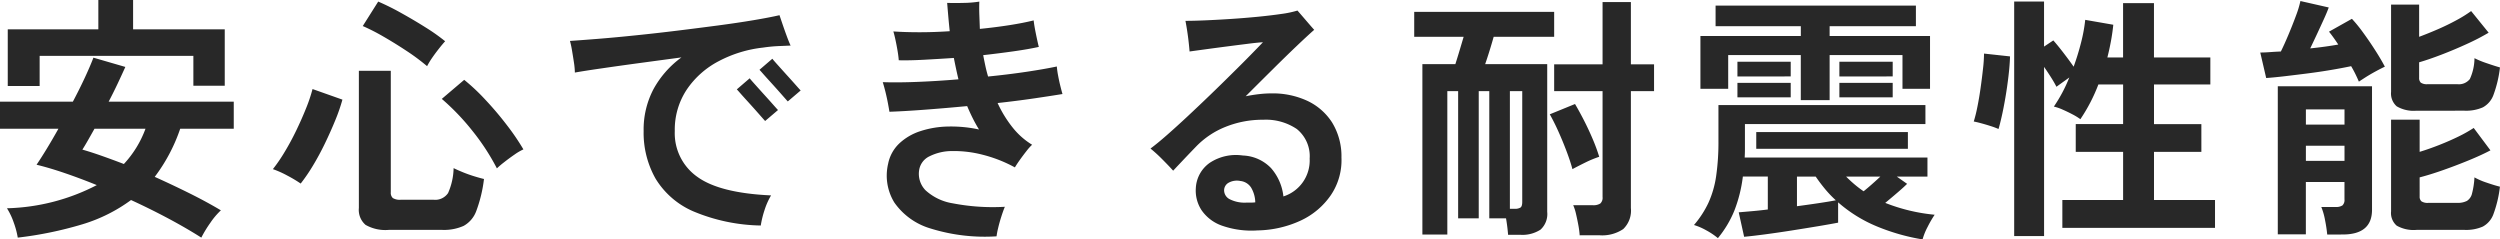 <svg xmlns="http://www.w3.org/2000/svg" width="310.752" height="29.76" viewBox="0 0 310.752 29.76">
  <path id="パス_141045" data-name="パス 141045" d="M3.744,2.56a10.467,10.467,0,0,0-.5-1.872A8.347,8.347,0,0,0,2.4-1.088a25.592,25.592,0,0,0,11.168-2.88Q11.52-4.8,9.6-5.456T6.08-6.5q.544-.8,1.248-1.952T8.8-10.976H1.536v-3.36h9.056q.832-1.568,1.5-3.008t1.056-2.464l3.968,1.152q-.416.928-.944,2.048T15.04-14.336H30.592v3.36H23.936a21.161,21.161,0,0,1-3.168,5.984Q22.976-4,25.1-2.944T28.992-.832A9.061,9.061,0,0,0,27.68.72a14.963,14.963,0,0,0-1.12,1.84Q24.7,1.376,22.448.176T17.824-2.112A19.85,19.85,0,0,1,11.792.9,46.51,46.51,0,0,1,3.744,2.56ZM2.5-16.288v-7.04H13.76v-3.648h4.32v3.648H29.472v7.008h-3.9v-3.712H6.464v3.744Zm14.432,9.7a13,13,0,0,0,2.688-4.384H13.28q-.448.8-.832,1.472t-.672,1.12q1.12.32,2.432.784T16.928-6.592ZM49.856,1.6a4.961,4.961,0,0,1-2.88-.624,2.453,2.453,0,0,1-.832-2.1V-18.176h3.968v15.1a.881.881,0,0,0,.256.72,1.666,1.666,0,0,0,.992.208h4.064a1.928,1.928,0,0,0,1.808-.832,8.021,8.021,0,0,0,.688-3.1q.448.224,1.12.5t1.392.5q.72.224,1.264.352a17.094,17.094,0,0,1-.96,3.984A3.461,3.461,0,0,1,59.168,1.1a5.986,5.986,0,0,1-2.656.5ZM38.912-4.16a16.293,16.293,0,0,0-1.664-.992,12.063,12.063,0,0,0-1.792-.8,19.43,19.43,0,0,0,1.44-2.1q.768-1.264,1.456-2.688t1.232-2.784a18.924,18.924,0,0,0,.8-2.384L44.1-14.592A22.24,22.24,0,0,1,43.2-12q-.576,1.408-1.28,2.864T40.432-6.384A21.534,21.534,0,0,1,38.912-4.16ZM63.3-6.048a27.765,27.765,0,0,0-3.072-4.7,29.015,29.015,0,0,0-3.776-3.936l2.784-2.368a25.134,25.134,0,0,1,2.656,2.5q1.408,1.5,2.656,3.136a29.176,29.176,0,0,1,2.048,3.008,6.836,6.836,0,0,0-1.12.656q-.672.464-1.28.944A10.882,10.882,0,0,0,63.3-6.048Zm-8.672-12.7a26.081,26.081,0,0,0-2.512-1.872q-1.424-.944-2.864-1.776a25.769,25.769,0,0,0-2.624-1.344l1.92-3.04a30.79,30.79,0,0,1,2.864,1.424q1.584.88,3.056,1.808a23.387,23.387,0,0,1,2.4,1.7q-.352.384-.816.976T55.2-19.712A9.393,9.393,0,0,0,54.624-18.752ZM96.1,1.056A22.571,22.571,0,0,1,87.728-.7a10.235,10.235,0,0,1-4.7-4.064,11.565,11.565,0,0,1-1.488-5.92A10.768,10.768,0,0,1,82.768-15.9,12.033,12.033,0,0,1,86.24-19.84q-2.624.352-5.2.7t-4.672.656q-2.1.3-3.376.528a8.7,8.7,0,0,0-.112-1.232q-.112-.752-.24-1.5a11.7,11.7,0,0,0-.256-1.2q1.5-.1,3.632-.272t4.624-.432q2.5-.256,5.1-.576t5.024-.64q2.416-.32,4.416-.656t3.248-.624q.16.48.4,1.184t.5,1.408q.256.7.48,1.184-.7.032-1.52.064a19.32,19.32,0,0,0-1.936.192,15.386,15.386,0,0,0-5.472,1.68A10.853,10.853,0,0,0,86.9-15.84a9,9,0,0,0-1.488,5.152,6.63,6.63,0,0,0,2.784,5.68q2.784,2.032,9.184,2.32a8.864,8.864,0,0,0-.816,1.84A11.953,11.953,0,0,0,96.1,1.056Zm.544-12.992q-.064-.064-.416-.464t-.848-.96q-.5-.56-.992-1.1t-.848-.944q-.352-.4-.416-.464l1.6-1.376q.064.1.576.672t1.168,1.3q.656.72,1.168,1.3t.608.672Zm2.816-2.432q-.064-.064-.416-.464t-.848-.96q-.5-.56-.992-1.1t-.848-.944q-.352-.4-.416-.464l1.6-1.376q.064.1.576.672t1.168,1.3q.656.72,1.168,1.3t.608.672ZM125.408,2.4a22.67,22.67,0,0,1-8.208-.976,8.364,8.364,0,0,1-4.5-3.232,6.393,6.393,0,0,1-.768-4.816,4.751,4.751,0,0,1,1.376-2.512,6.946,6.946,0,0,1,2.624-1.536,11.72,11.72,0,0,1,3.456-.576,16.379,16.379,0,0,1,3.84.368q-.416-.672-.784-1.408t-.688-1.5q-2.72.256-5.264.448t-4.4.256q-.064-.416-.192-1.088t-.3-1.376q-.176-.7-.336-1.216,1.792.064,4.272-.032t5.136-.32q-.16-.672-.3-1.328t-.272-1.328q-1.952.128-3.728.224t-3.12.064q-.032-.48-.144-1.152t-.256-1.344q-.144-.672-.272-1.088,1.44.1,3.248.1t3.76-.128q-.1-.928-.176-1.808t-.144-1.712q.928.032,2.1,0a13.694,13.694,0,0,0,1.9-.16q-.032.8,0,1.648t.064,1.744q1.92-.192,3.664-.464t3.024-.592q.064.608.272,1.632t.368,1.664q-1.312.288-3.12.544t-3.792.48q.128.672.272,1.344t.336,1.312q2.56-.256,4.8-.592t3.744-.656a10.562,10.562,0,0,0,.16,1.136q.128.688.288,1.328t.256.96q-1.568.256-3.648.56t-4.416.56a14.632,14.632,0,0,0,1.84,3.008,9.245,9.245,0,0,0,2.448,2.176,6.309,6.309,0,0,0-.7.784q-.416.528-.816,1.088t-.624.944a17.019,17.019,0,0,0-4.048-1.584,14.185,14.185,0,0,0-3.744-.448,6.27,6.27,0,0,0-2.832.656,2.28,2.28,0,0,0-1.28,1.728,2.936,2.936,0,0,0,.784,2.48,6.533,6.533,0,0,0,3.392,1.632,26.191,26.191,0,0,0,6.48.432Q126.24-.8,126-.048t-.4,1.44A8.938,8.938,0,0,0,125.408,2.4Zm32.448-.736a11.1,11.1,0,0,1-4.432-.592A5.13,5.13,0,0,1,150.88-.864a4.448,4.448,0,0,1-.7-2.752,4.077,4.077,0,0,1,1.728-3.12,5.892,5.892,0,0,1,4.1-.912,5.127,5.127,0,0,1,3.52,1.568,6.351,6.351,0,0,1,1.536,3.52,4.688,4.688,0,0,0,3.264-4.7,4.334,4.334,0,0,0-1.6-3.68,6.867,6.867,0,0,0-4.16-1.152,12.307,12.307,0,0,0-4.688.88,10.481,10.481,0,0,0-3.664,2.448q-.928.96-1.7,1.776T147.36-5.76q-.544-.608-1.36-1.424a18.2,18.2,0,0,0-1.456-1.328q.864-.64,2.048-1.68t2.576-2.336q1.392-1.3,2.8-2.656t2.7-2.64q1.3-1.28,2.3-2.3t1.552-1.6q-.608.032-1.76.176t-2.512.32q-1.36.176-2.656.352t-2.192.3q-.032-.448-.112-1.168t-.192-1.44q-.112-.72-.208-1.2.992,0,2.5-.064t3.2-.176q1.7-.112,3.328-.272t2.928-.352a12.353,12.353,0,0,0,1.968-.416q.224.256.608.7l.784.912q.4.464.688.784-.736.64-2.1,1.936t-3.024,2.944q-1.664,1.648-3.392,3.376.8-.16,1.6-.256a13.687,13.687,0,0,1,1.632-.1,10.206,10.206,0,0,1,4.4.912,7.368,7.368,0,0,1,3.088,2.672,8.028,8.028,0,0,1,1.184,4.384,7.742,7.742,0,0,1-1.312,4.672A9.288,9.288,0,0,1,163.232.432,13.278,13.278,0,0,1,157.856,1.664ZM156.48-1.792h.544a4.391,4.391,0,0,0,.544-.032,3.76,3.76,0,0,0-.512-1.824,1.812,1.812,0,0,0-1.344-.832,2.123,2.123,0,0,0-1.44.208,1.085,1.085,0,0,0-.576.88,1.247,1.247,0,0,0,.672,1.168A4.11,4.11,0,0,0,156.48-1.792Zm32.512,4q-.032-.448-.1-.992T188.736.16h-2.08V-15.648h-1.312V.16h-2.56V-15.648H181.44V2.176h-3.1V-19.008h4.1q.256-.8.528-1.712t.5-1.68h-6.144v-3.1H194.72v3.1H187.2q-.224.8-.512,1.728t-.544,1.664h7.712V-.64a2.622,2.622,0,0,1-.832,2.208,4.123,4.123,0,0,1-2.528.64Zm8.9.064a11.2,11.2,0,0,0-.16-1.232Q197.6.32,197.44-.368a5.881,5.881,0,0,0-.352-1.1h2.432a1.612,1.612,0,0,0,.928-.208.954.954,0,0,0,.288-.816V-15.648H194.72v-3.328h6.016V-26.72h3.52v7.744h2.88v3.328h-2.88V-1.12A3.178,3.178,0,0,1,203.3,1.5a4.671,4.671,0,0,1-2.944.768Zm-.9-8.224q-.256-.96-.72-2.192t-1.008-2.448q-.544-1.216-1.088-2.176l3.136-1.28q.512.864,1.088,1.984t1.088,2.32a22.164,22.164,0,0,1,.832,2.256,13.262,13.262,0,0,0-1.7.7Q197.632-6.3,196.992-5.952Zm-7.776,4.928h.576a1.288,1.288,0,0,0,.752-.16q.208-.16.208-.7v-13.76h-1.536Zm51.3,3.808A25.812,25.812,0,0,1,234.8,1.152a17.352,17.352,0,0,1-4.784-2.976V.7q-.992.192-2.528.448t-3.264.528q-1.728.272-3.3.48t-2.592.3l-.672-3.04,1.664-.144q.928-.08,1.952-.208v-4.1h-3.1A17.467,17.467,0,0,1,217.12-.8a13.136,13.136,0,0,1-2.048,3.424,8.855,8.855,0,0,0-1.456-.976A7.586,7.586,0,0,0,212.1.992a12.161,12.161,0,0,0,1.792-2.752,12.194,12.194,0,0,0,.96-3.312,29.58,29.58,0,0,0,.288-4.432V-13.92h25.728v2.368H218.432v3.12q0,.528-.032,1.04h22.72v2.368h-3.808l1.28.9q-.416.416-1.2,1.088t-1.52,1.28a22.382,22.382,0,0,0,6.144,1.472,13.844,13.844,0,0,0-.88,1.52A7.678,7.678,0,0,0,240.512,2.784ZM225.376-14.528v-5.6h-9.024v4.192H212.9V-22.5h12.48v-1.216H214.784v-2.56h24.9v2.56H228.96V-22.5h12.48v6.56h-3.424v-4.192H228.96v5.6ZM219.84-8.48v-2.08h18.848v2.08ZM224.9-1.344q1.44-.192,2.72-.384t2.112-.352A13.705,13.705,0,0,1,228.4-3.472q-.624-.752-1.168-1.552H224.9ZM217.5-17.472V-19.3h6.624v1.824Zm12.672,0V-19.3H236.8v1.824ZM217.5-14.88v-1.792h6.624v1.792Zm12.672,0v-1.792H236.8v1.792ZM233.184-3.2q.48-.384,1.04-.88t1.04-.944h-4.256q.512.512,1.04.96A13.786,13.786,0,0,0,233.184-3.2ZM251.9,2.368V-26.784h3.712v5.6l1.152-.768q.544.608,1.28,1.568t1.248,1.7q.544-1.5.928-3.024a19.391,19.391,0,0,0,.512-2.8l3.488.608q-.1.992-.288,2.016t-.448,2.048h1.952v-6.752h3.84v6.752h7.008v3.36H269.28v4.928h5.888V-8.1H269.28v5.984h7.584V1.344H257.888V-2.112h7.552V-8.1h-5.888v-3.456h5.888V-16.48h-3.072a21.03,21.03,0,0,1-2.24,4.32,7.492,7.492,0,0,0-.992-.608q-.608-.32-1.232-.592a5.832,5.832,0,0,0-1.072-.368,18.433,18.433,0,0,0,1.92-3.616l-1.6,1.152q-.256-.512-.672-1.168t-.864-1.3V2.368Zm-1.952-13.312a9.3,9.3,0,0,0-.944-.352q-.592-.192-1.184-.352t-.944-.224a17.849,17.849,0,0,0,.448-1.808q.224-1.1.4-2.352t.3-2.384a17.516,17.516,0,0,0,.128-1.9l3.232.352q-.032,1.088-.192,2.448t-.384,2.672q-.224,1.312-.464,2.368T249.952-10.944Zm40.864,13.12a17.269,17.269,0,0,0-.272-1.792,7.994,7.994,0,0,0-.464-1.632h1.76a1.477,1.477,0,0,0,.864-.192.92.92,0,0,0,.256-.768V-4.352h-4.8v6.5h-3.488v-18.4h11.712V-.9q0,3.072-3.648,3.072Zm11.1-.576a4.259,4.259,0,0,1-2.464-.528,2.079,2.079,0,0,1-.7-1.776V-12.1H302.3v4q1.152-.352,2.416-.848T307.12-10a17.118,17.118,0,0,0,1.9-1.072l2.08,2.784q-1.152.608-2.752,1.264t-3.2,1.216q-1.6.56-2.848.88V-2.56a.759.759,0,0,0,.224.608,1.388,1.388,0,0,0,.864.192h3.584a2.491,2.491,0,0,0,1.2-.24,1.488,1.488,0,0,0,.64-.928,9.812,9.812,0,0,0,.3-2,8.648,8.648,0,0,0,1.52.656q.976.336,1.648.5a14.707,14.707,0,0,1-.8,3.392,2.869,2.869,0,0,1-1.328,1.568A5.163,5.163,0,0,1,307.9,1.6Zm0-14.816a4.159,4.159,0,0,1-2.464-.544,2.126,2.126,0,0,1-.7-1.792V-26.4h3.488v4q1.12-.416,2.336-.944t2.3-1.12A15.811,15.811,0,0,0,308.7-25.6l2.176,2.688a27.928,27.928,0,0,1-2.688,1.392q-1.568.72-3.152,1.328t-2.8.96v1.92a.791.791,0,0,0,.208.608,1.313,1.313,0,0,0,.848.192h3.68a1.732,1.732,0,0,0,1.568-.64,6.318,6.318,0,0,0,.576-2.592,11.115,11.115,0,0,0,1.52.624q.976.336,1.648.528a14.707,14.707,0,0,1-.8,3.392,2.869,2.869,0,0,1-1.328,1.568,5.163,5.163,0,0,1-2.256.416Zm-7.168-3.616q-.16-.384-.4-.88t-.56-1.04q-1.056.224-2.464.464t-2.912.432q-1.5.192-2.864.352t-2.32.224l-.736-3.168q.512,0,1.168-.048t1.392-.08q.416-.832.928-2.048t.944-2.384a12.381,12.381,0,0,0,.56-1.84l3.52.8q-.192.544-.592,1.424t-.848,1.84q-.448.96-.864,1.824.96-.1,1.856-.224t1.632-.256q-.608-.928-1.152-1.6l2.848-1.6a17.738,17.738,0,0,1,1.392,1.712q.784,1.072,1.52,2.224t1.184,2.016q-.416.192-1.04.528t-1.216.7Q295.136-17.088,294.752-16.832ZM288.16-6.976h4.8V-8.864h-4.8Zm0-4.512h4.8v-1.888h-4.8Z" transform="translate(-1.536 26.976)" fill="#282828"/>
</svg>
